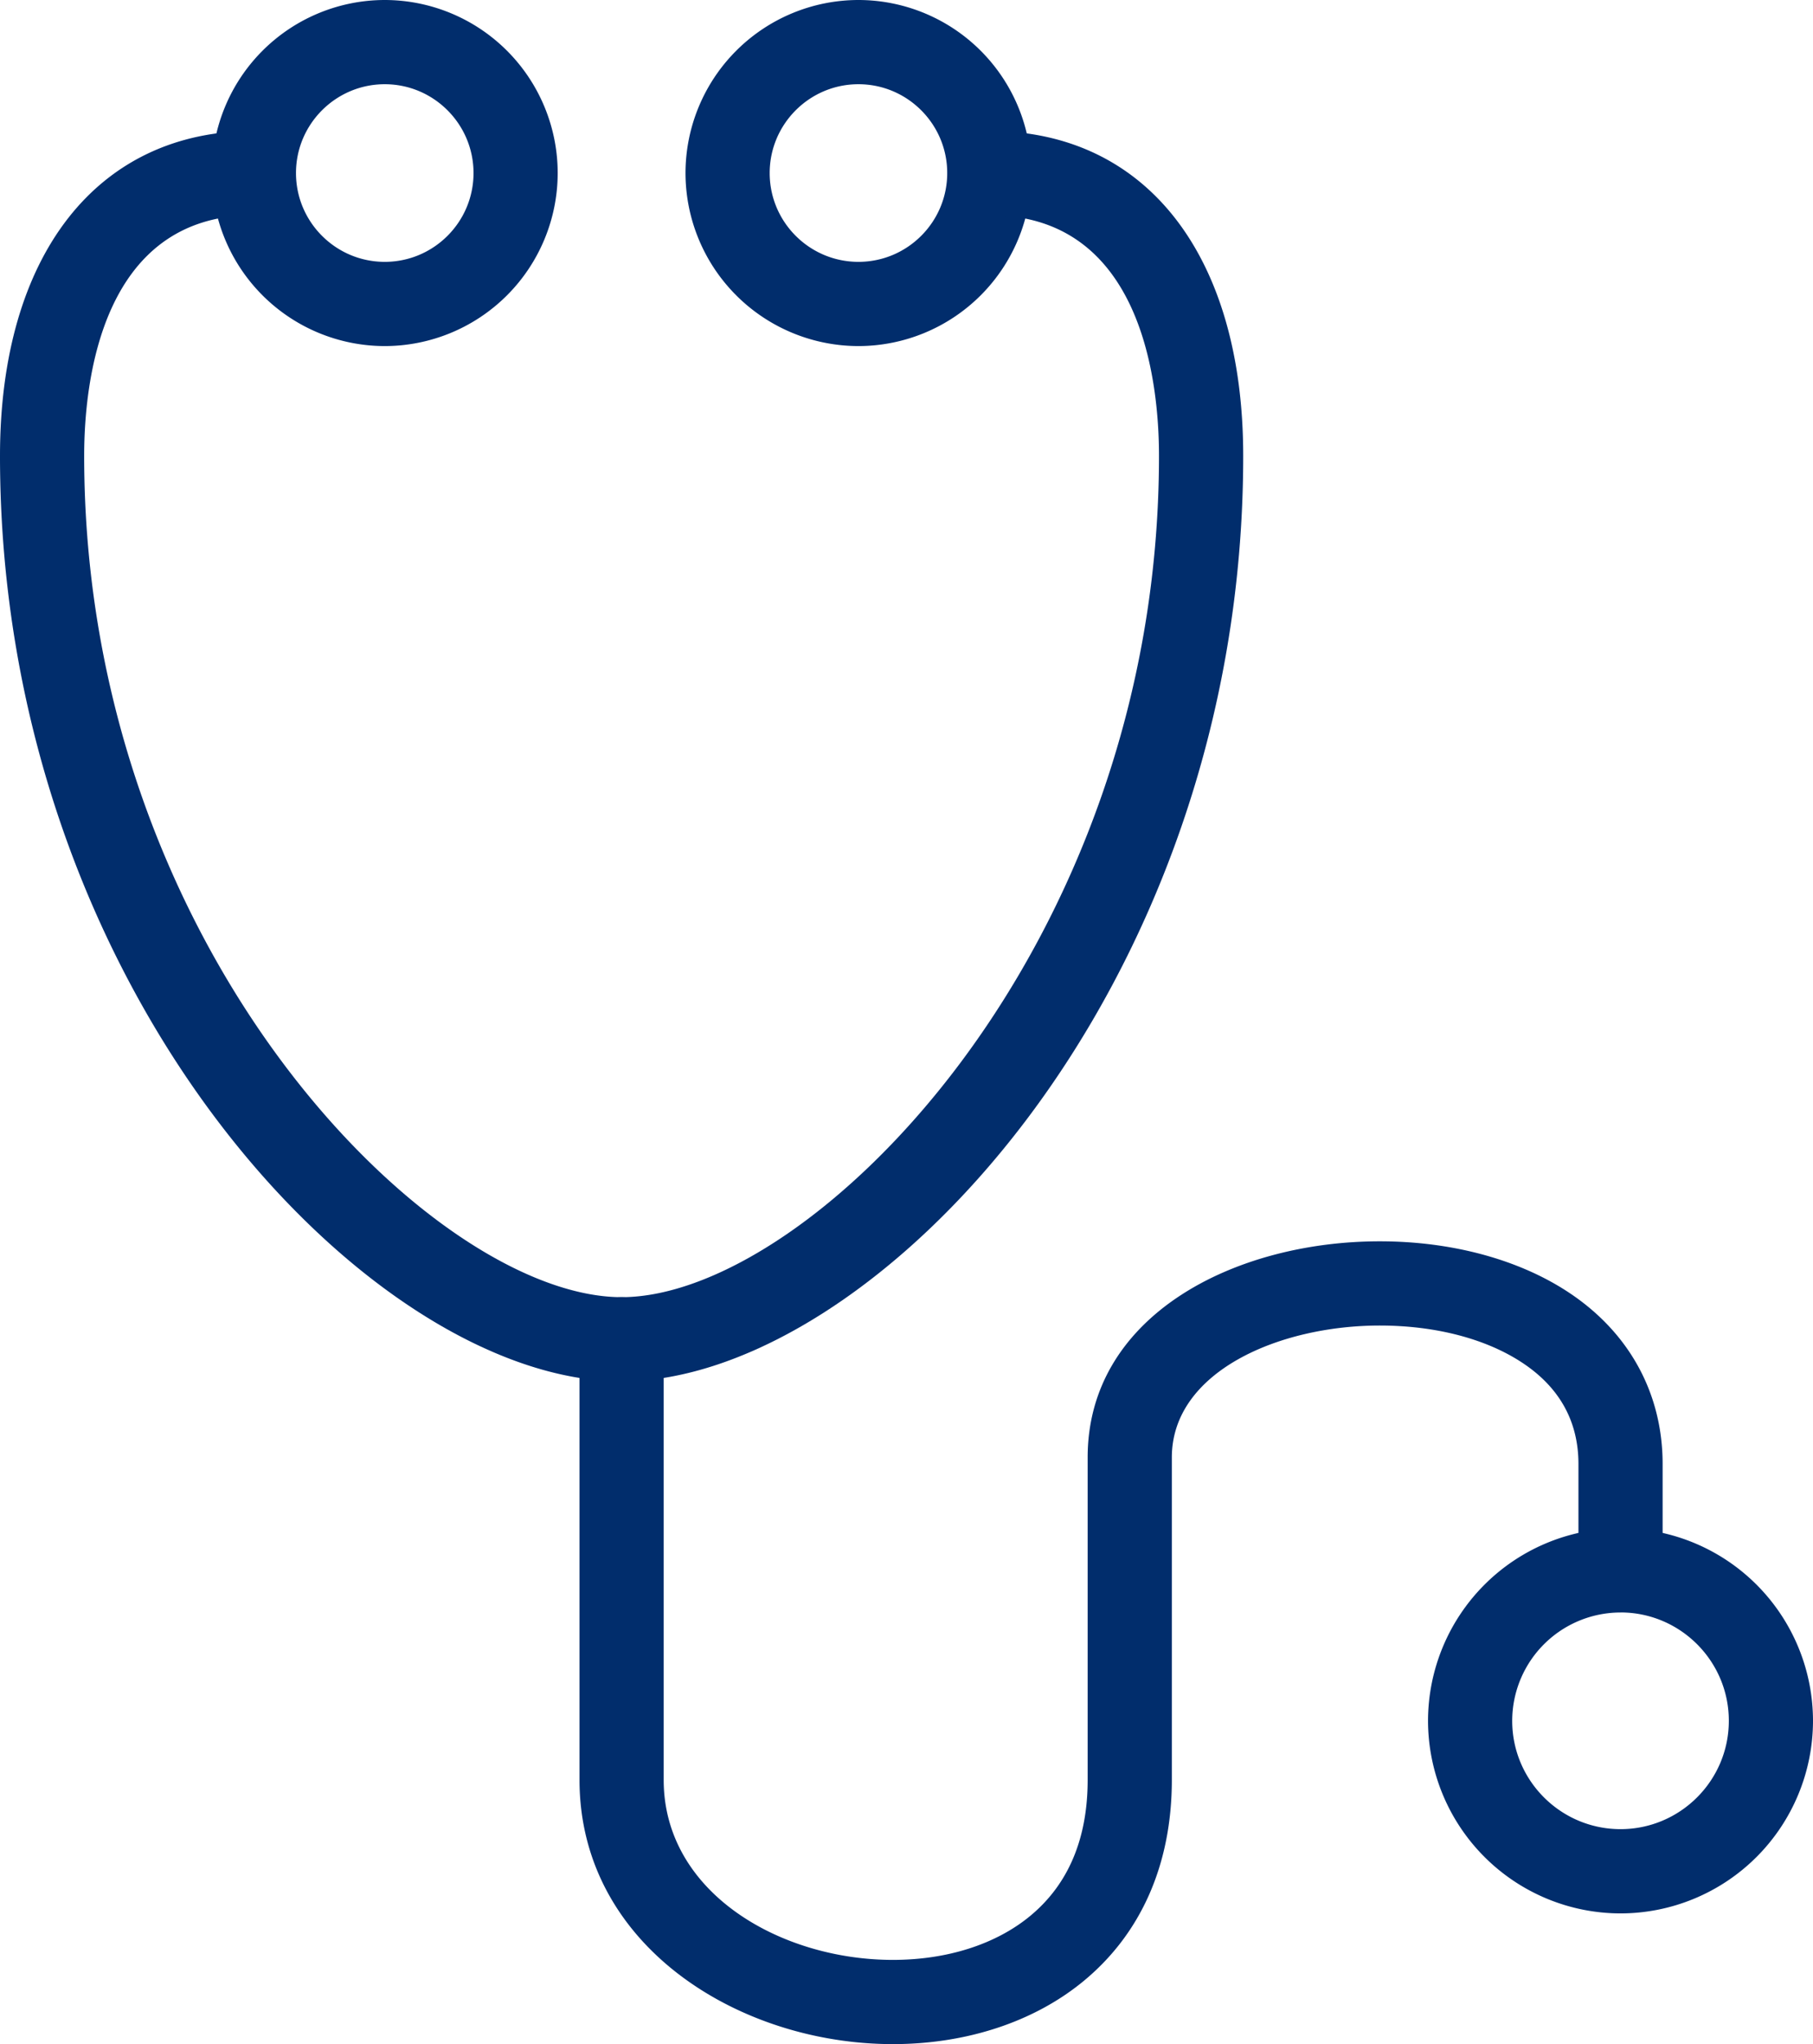 <?xml version="1.0" encoding="UTF-8"?> <svg xmlns="http://www.w3.org/2000/svg" width="164.208" height="185.04" viewBox="22.887 16.335 41.052 46.26"><g data-name="_x3C_√ÛÔÔ‡_x3E_"><g data-name="Group 458"><path d="M31.6 24.167a3.92 3.92 0 0 1-3.917-3.915 3.92 3.92 0 0 1 3.916-3.917 3.92 3.92 0 0 1 3.916 3.917 3.92 3.92 0 0 1-3.916 3.915Zm0-5.926c-1.109 0-2.011.902-2.011 2.01 0 1.11.902 2.01 2.01 2.01 1.108 0 2.01-.9 2.01-2.01 0-1.108-.902-2.01-2.01-2.01Z" fill="#012d6c" fill-rule="evenodd" data-name="Path 1545"></path></g><g data-name="Group 457"><path d="M43.104 62.595c-3.488 0-7.095-2.236-7.095-5.98v-9.971a.953.953 0 0 1 1.906 0v9.972c0 2.55 2.639 4.073 5.19 4.073 1.225 0 2.327-.351 3.103-.99.867-.713 1.307-1.75 1.307-3.083v-7.297c0-3.212 3.327-4.892 6.614-4.892 1.63 0 3.15.41 4.28 1.158 1.37.906 2.125 2.285 2.125 3.883v2a.953.953 0 0 1-1.906 0v-2c0-.964-.427-1.735-1.27-2.292-.822-.544-1.969-.843-3.229-.843-2.282 0-4.708 1.046-4.708 2.986v7.297c0 1.903-.693 3.478-2.002 4.555-1.116.919-2.648 1.424-4.315 1.424Z" fill="#012d6c" fill-rule="evenodd" data-name="Path 1544"></path></g><g data-name="Group 456"><path d="M59.581 59.637a4.364 4.364 0 0 1-4.359-4.359 4.364 4.364 0 0 1 4.359-4.358 4.363 4.363 0 0 1 4.358 4.358 4.363 4.363 0 0 1-4.358 4.359Zm0-6.81a2.455 2.455 0 0 0-2.453 2.451c0 1.353 1.1 2.452 2.453 2.452 1.352 0 2.452-1.1 2.452-2.452 0-1.352-1.1-2.452-2.452-2.452Z" fill="#012d6c" fill-rule="evenodd" data-name="Path 1543"></path></g><g data-name="Group 455"><path d="M42.325 24.167a3.92 3.92 0 0 1-3.916-3.915 3.92 3.92 0 0 1 3.916-3.917 3.92 3.92 0 0 1 3.916 3.917 3.92 3.92 0 0 1-3.916 3.915Zm0-5.926c-1.108 0-2.01.902-2.01 2.01 0 1.11.902 2.01 2.01 2.01 1.108 0 2.01-.9 2.01-2.01 0-1.108-.902-2.01-2.01-2.01Z" fill="#012d6c" fill-rule="evenodd" data-name="Path 1542"></path></g><path d="M45.3 19.299a.953.953 0 0 0 0 1.906c3.458 0 3.83 3.81 3.83 5.447 0 11.188-7.894 19.039-12.168 19.039-4.274 0-12.169-7.851-12.169-19.039 0-1.638.373-5.447 3.831-5.447a.953.953 0 1 0 0-1.906c-3.539 0-5.737 2.817-5.737 7.353 0 12.15 8.407 20.945 14.075 20.945 5.668 0 14.075-8.795 14.075-20.945 0-4.536-2.198-7.353-5.737-7.353Z" fill="#012d6c" fill-rule="evenodd" data-name="Path 1541"></path></g></svg> 